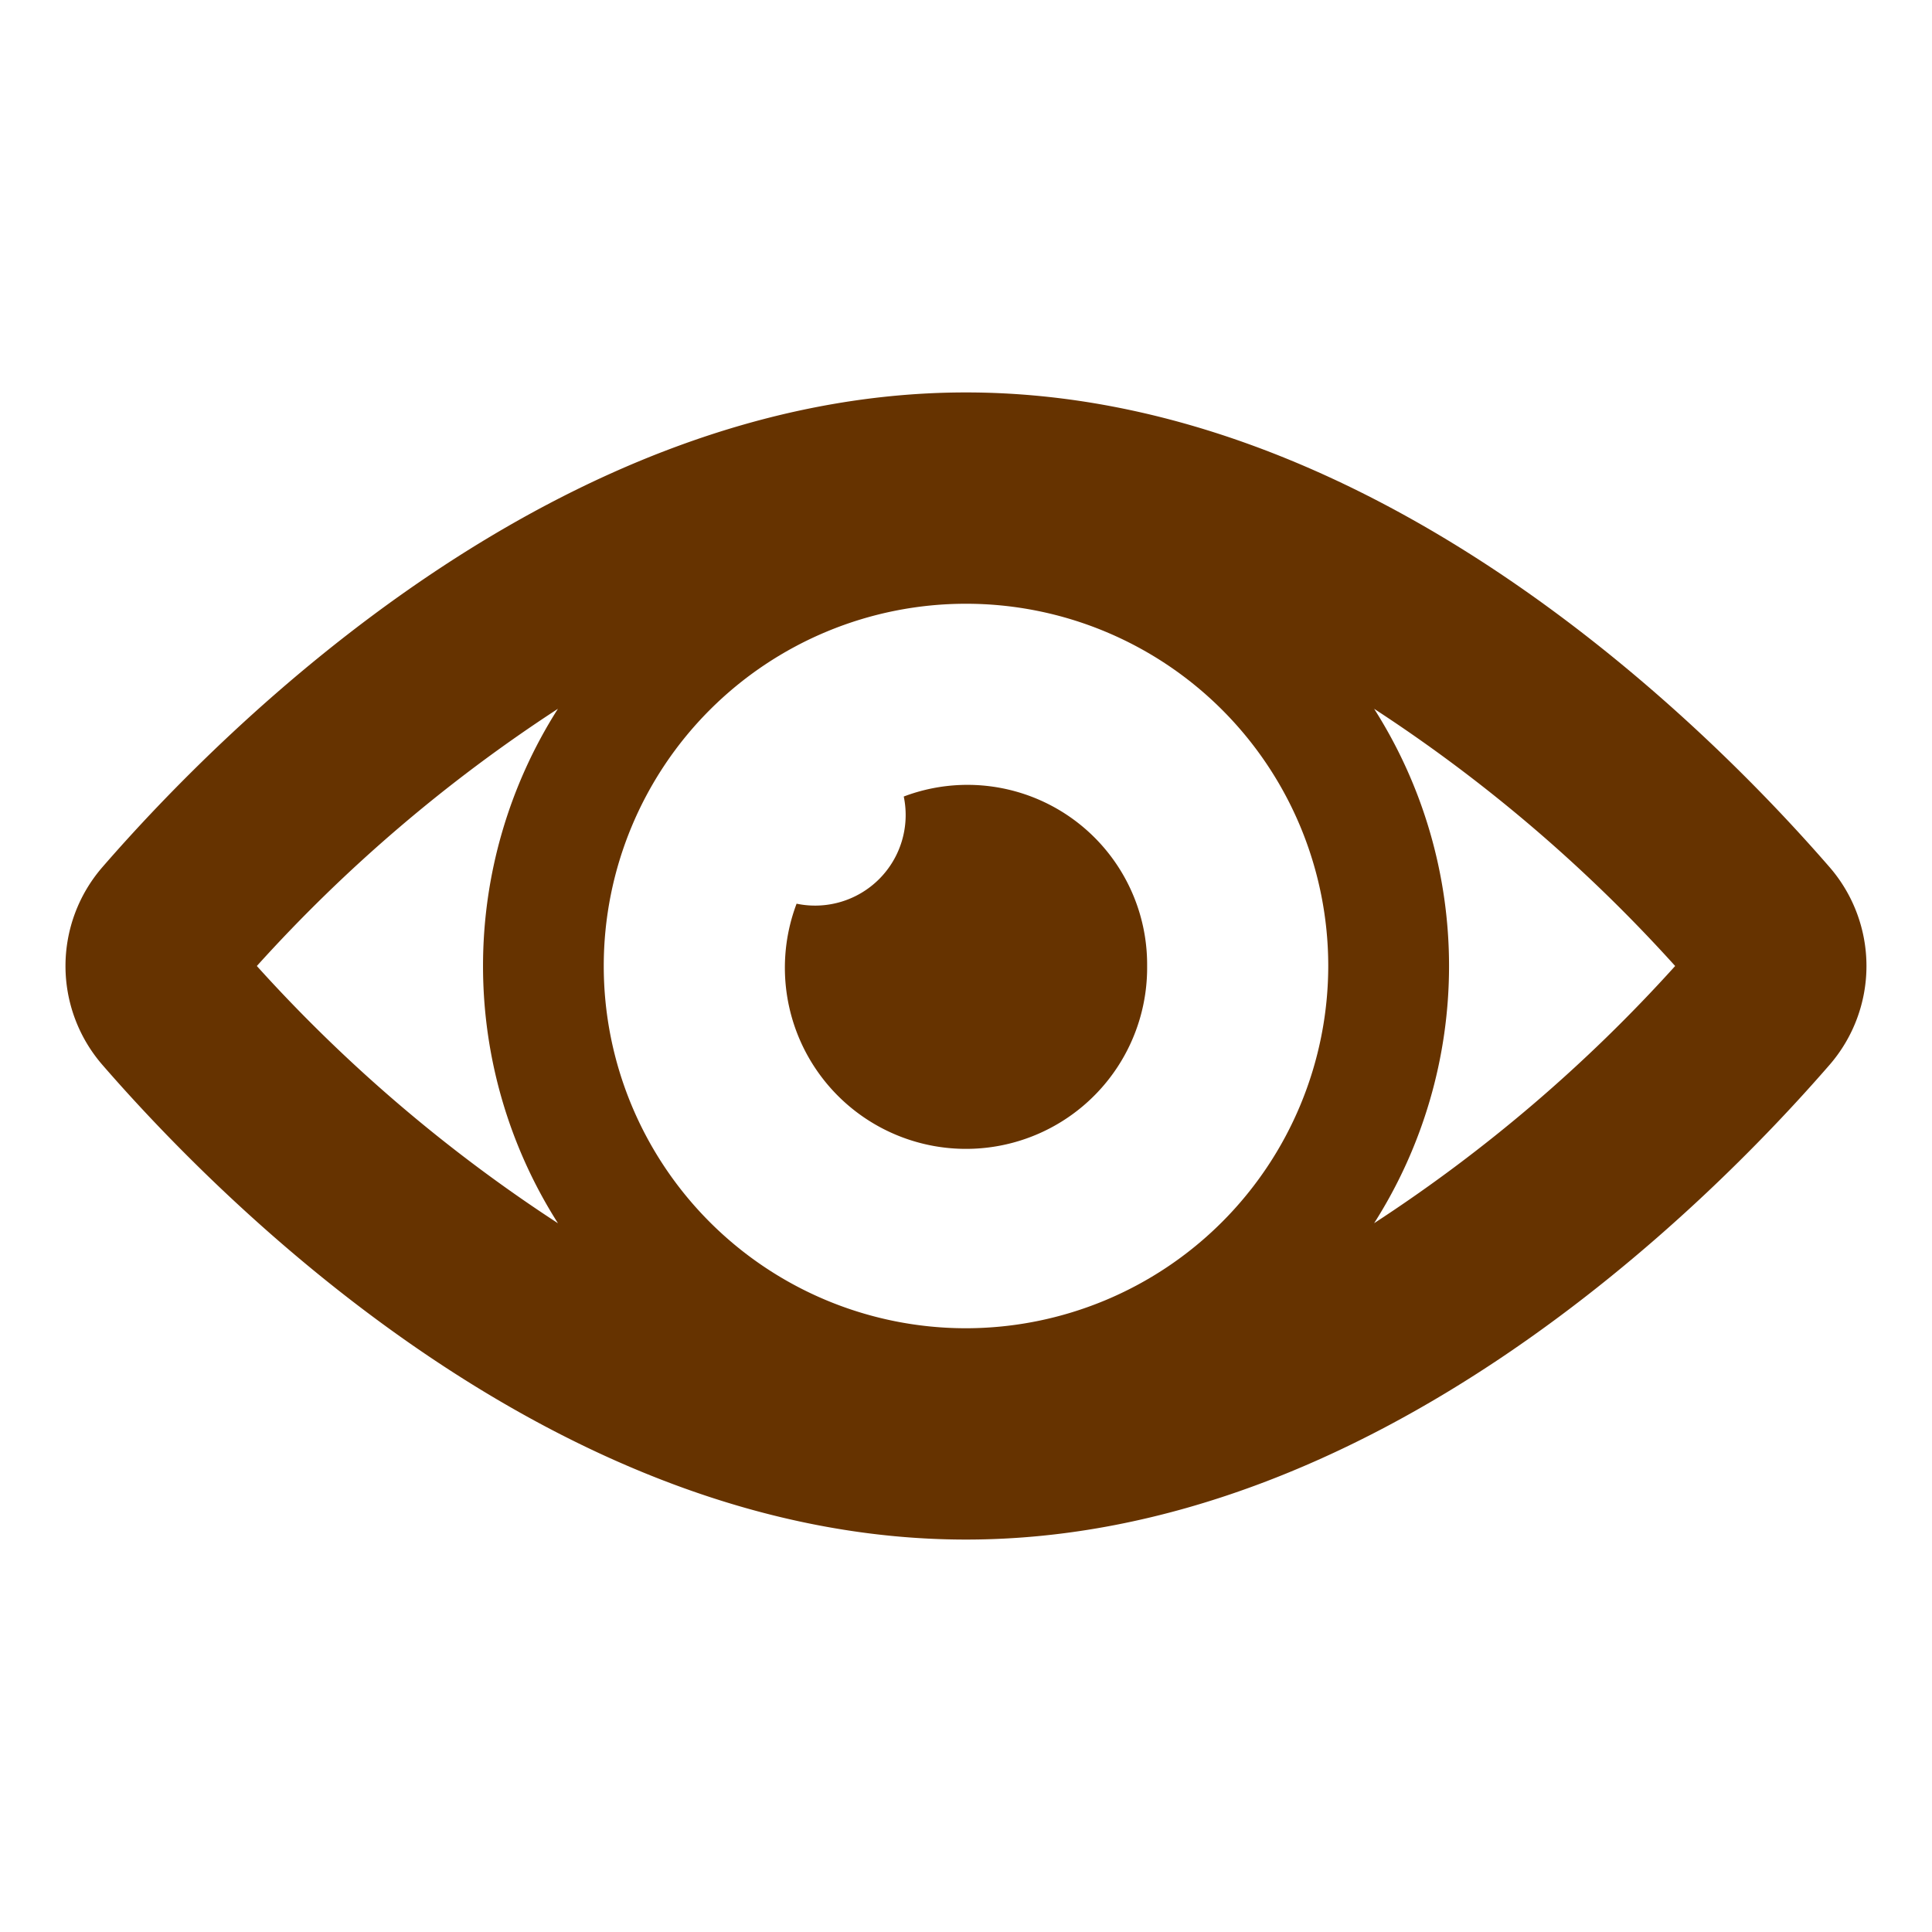 <?xml version="1.0" encoding="UTF-8" standalone="no"?>
<svg
   xmlns:dc="http://purl.org/dc/elements/1.1/"
   xmlns:cc="http://creativecommons.org/ns#"
   xmlns:rdf="http://www.w3.org/1999/02/22-rdf-syntax-ns#"
   xmlns:svg="http://www.w3.org/2000/svg"
   xmlns="http://www.w3.org/2000/svg"
   xmlns:sodipodi="http://sodipodi.sourceforge.net/DTD/sodipodi-0.dtd"
   xmlns:inkscape="http://www.inkscape.org/namespaces/inkscape"
   id="glyphicons-basic"
   viewBox="0 0 32 32"
   version="1.1"
   sodipodi:docname="glyphicons-basic-52-eye.svg"
   inkscape:version="0.92.5 (2060ec1f9f, 2020-04-08)">
  <defs
     id="defs6" />
  <sodipodi:namedview
     pagecolor="#ffffff"
     bordercolor="#666666"
     borderopacity="1"
     objecttolerance="10"
     gridtolerance="10"
     guidetolerance="10"
     inkscape:pageopacity="0"
     inkscape:pageshadow="2"
     inkscape:window-width="1920"
     inkscape:window-height="1009"
     id="namedview4"
     showgrid="false"
     inkscape:zoom="7.375"
     inkscape:cx="16"
     inkscape:cy="16"
     inkscape:window-x="-8"
     inkscape:window-y="-8"
     inkscape:window-maximized="1"
     inkscape:current-layer="glyphicons-basic" />
  <path
     id="eye"
     d="M30.308,14.368C28.255,12.002,22.751,6.5,16,6.5S3.745,12.002,1.693,14.366a2.499,2.499,0,0,0-.001,3.267C3.745,19.998,9.249,25.5,16,25.5s12.255-5.502,14.308-7.868A2.499,2.499,0,0,0,30.308,14.368ZM9.24,20.26A25.34,25.34,0,0,1,4.254,16a25.336,25.336,0,0,1,4.987-4.26,7.934,7.934,0,0,0-0,8.52ZM16,22a6,6,0,1,1,6-6A6.007,6.007,0,0,1,16,22Zm6.76-1.74a7.934,7.934,0,0,0,0-8.52A25.34,25.34,0,0,1,27.746,16,25.336,25.336,0,0,1,22.76,20.26ZM19,16a3,3,0,1,1-5.806-1.032,1.5,1.5,0,0,0,1.775-1.775A2.976,2.976,0,0,1,19,16Z"
     style="fill:#663300;fill-opacity:1" />
</svg>
